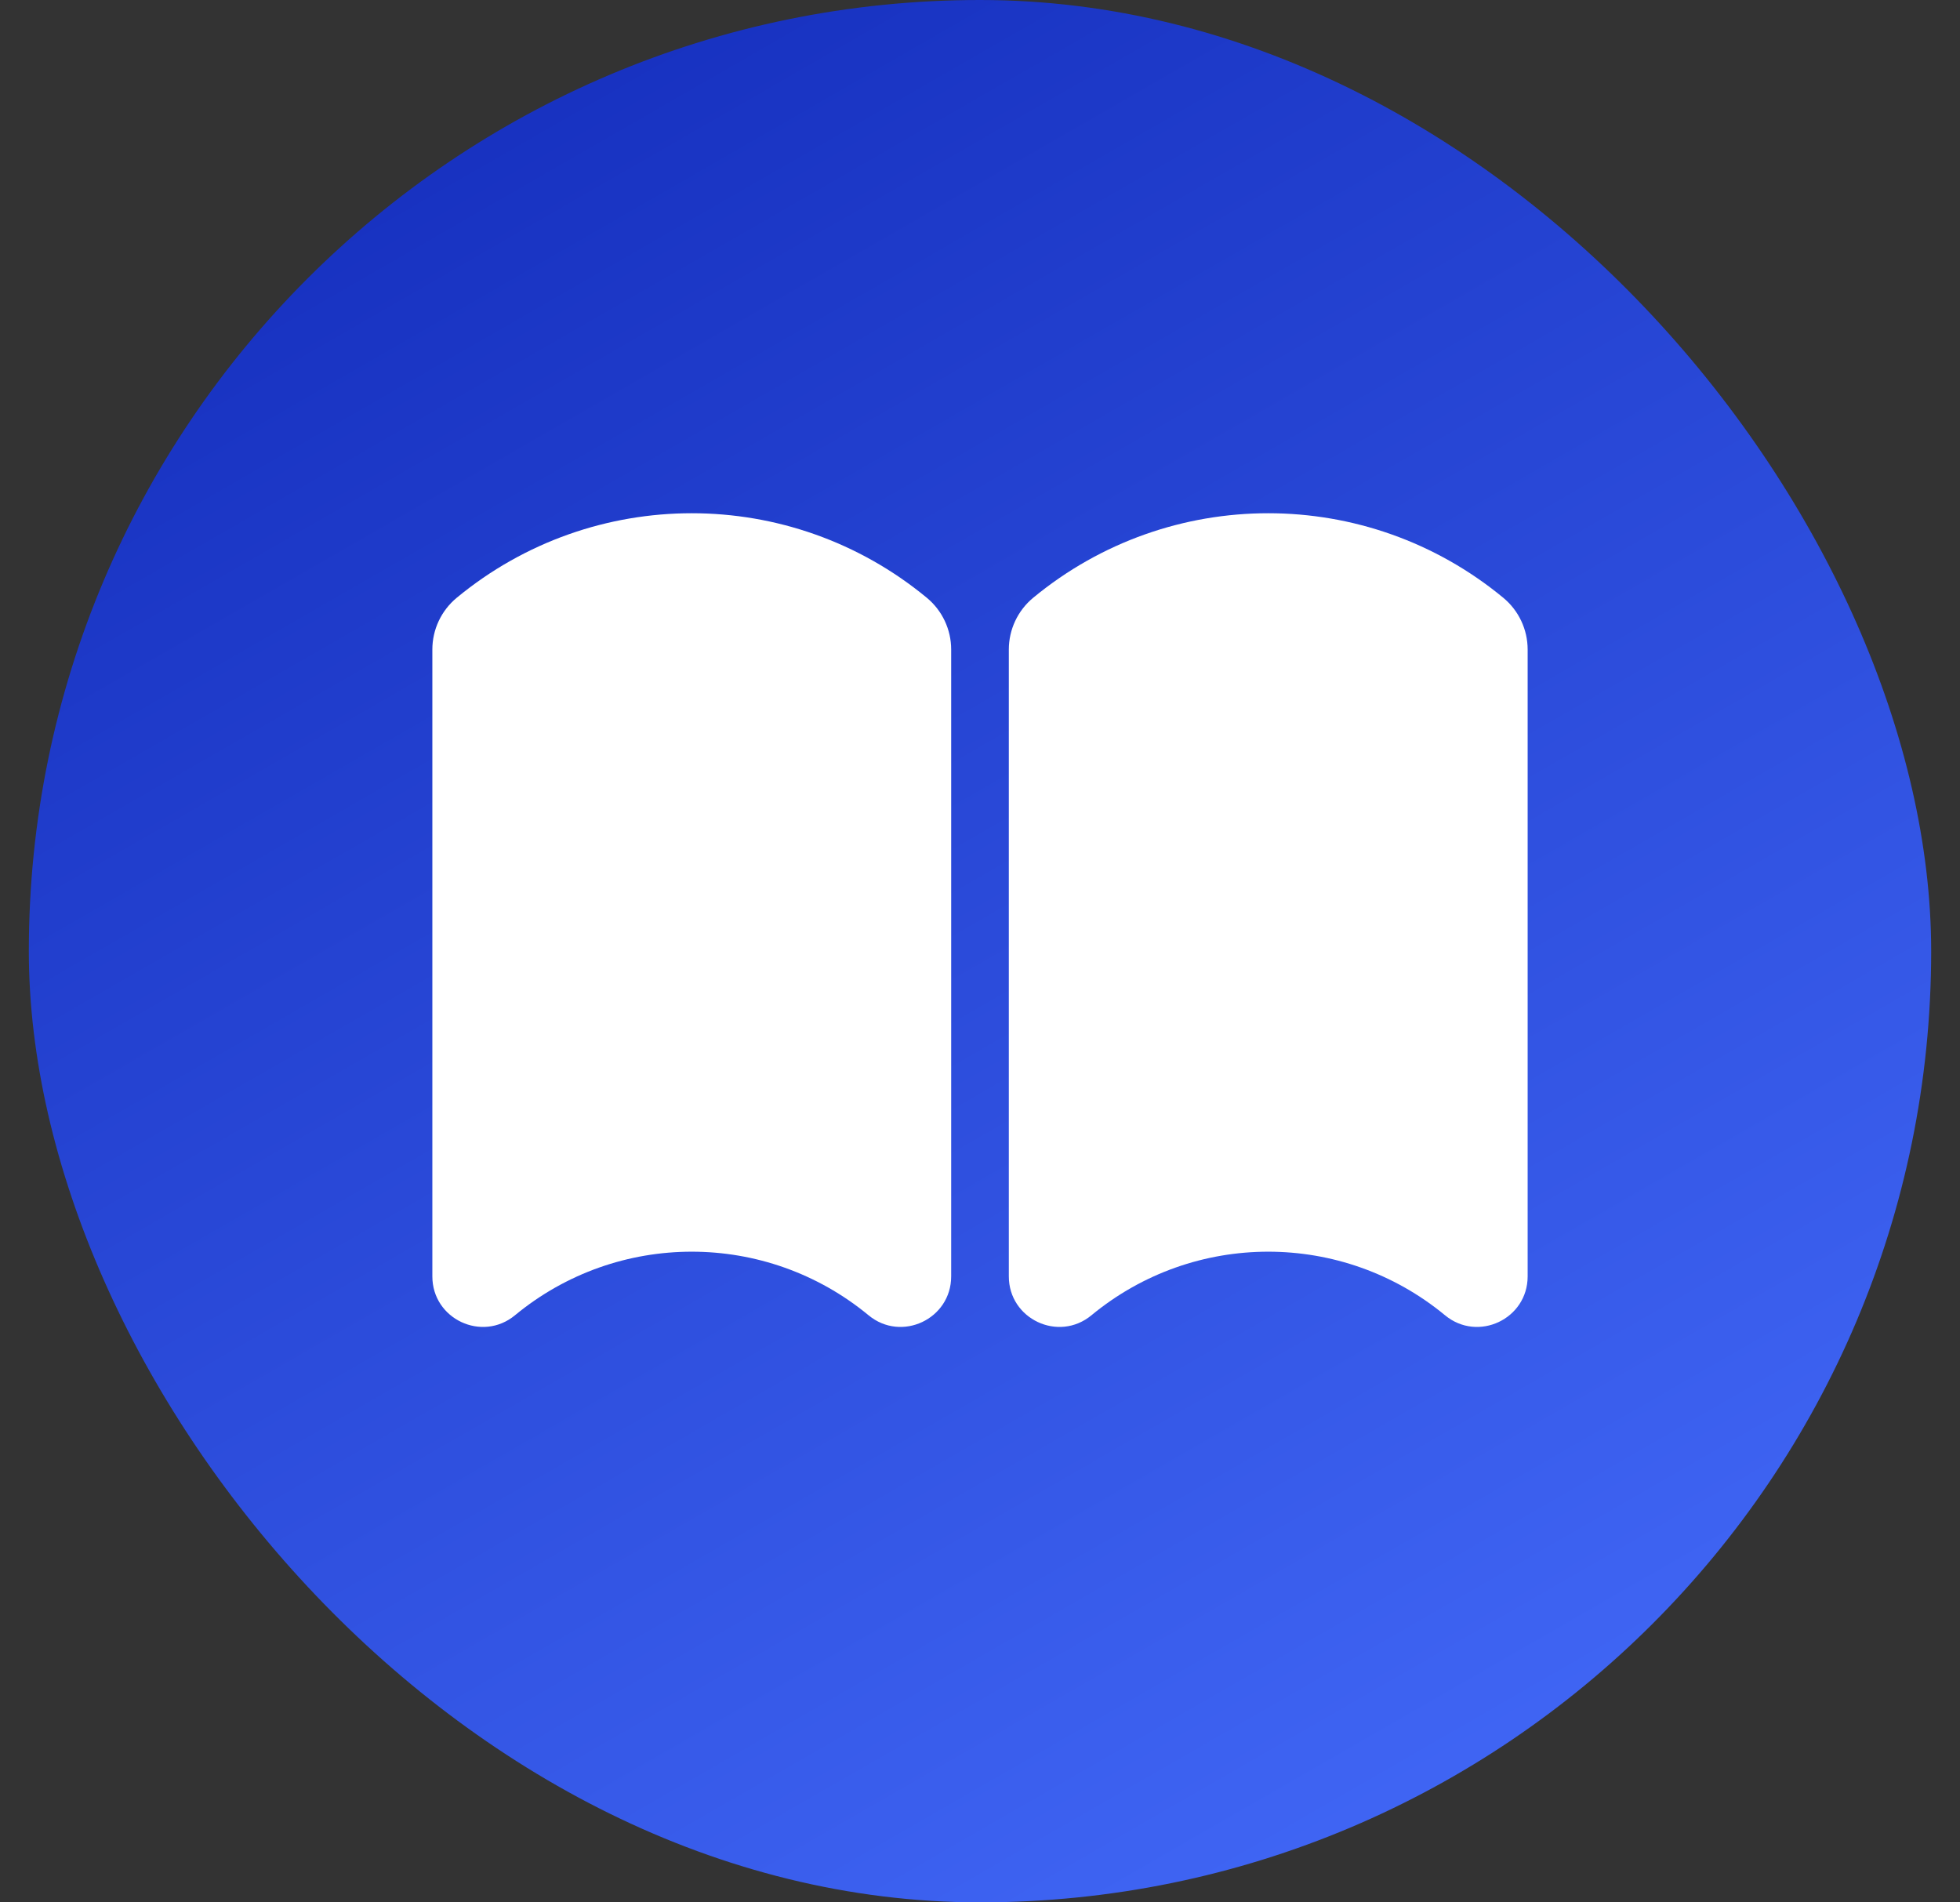 <svg width="34" height="33" viewBox="0 0 34 33" fill="none" xmlns="http://www.w3.org/2000/svg">
<rect x="0" y="0" width="34" height="33" fill="#333333" stroke="none"/>
<rect x="0.5" width="33" height="33" rx="16.5" fill="url(#paint0_linear)"/>
<path d="M7.5 11.267C7.5 10.92 7.655 10.591 7.922 10.37C10.289 8.414 13.711 8.414 16.078 10.37C16.345 10.591 16.5 10.92 16.5 11.267V22.141C16.5 22.881 15.638 23.288 15.067 22.816C13.287 21.345 10.713 21.345 8.933 22.816C8.362 23.288 7.5 22.881 7.5 22.141V11.267Z" fill="white"/>
<path d="M17.5 11.267C17.5 10.92 17.655 10.591 17.922 10.37C20.289 8.414 23.711 8.414 26.078 10.37C26.345 10.591 26.5 10.92 26.5 11.267V22.141C26.5 22.881 25.638 23.288 25.067 22.816C23.287 21.345 20.713 21.345 18.933 22.816C18.362 23.288 17.5 22.881 17.5 22.141V11.267Z" fill="white"/>
<defs>
<linearGradient id="paint0_linear" x1="1.556" y1="1.929" x2="23.65" y2="40.315" gradientUnits="userSpaceOnUse">
<stop stop-color="#132CBB"/>
<stop offset="1" stop-color="#4870FF"/>
</linearGradient>
</defs>
</svg>
